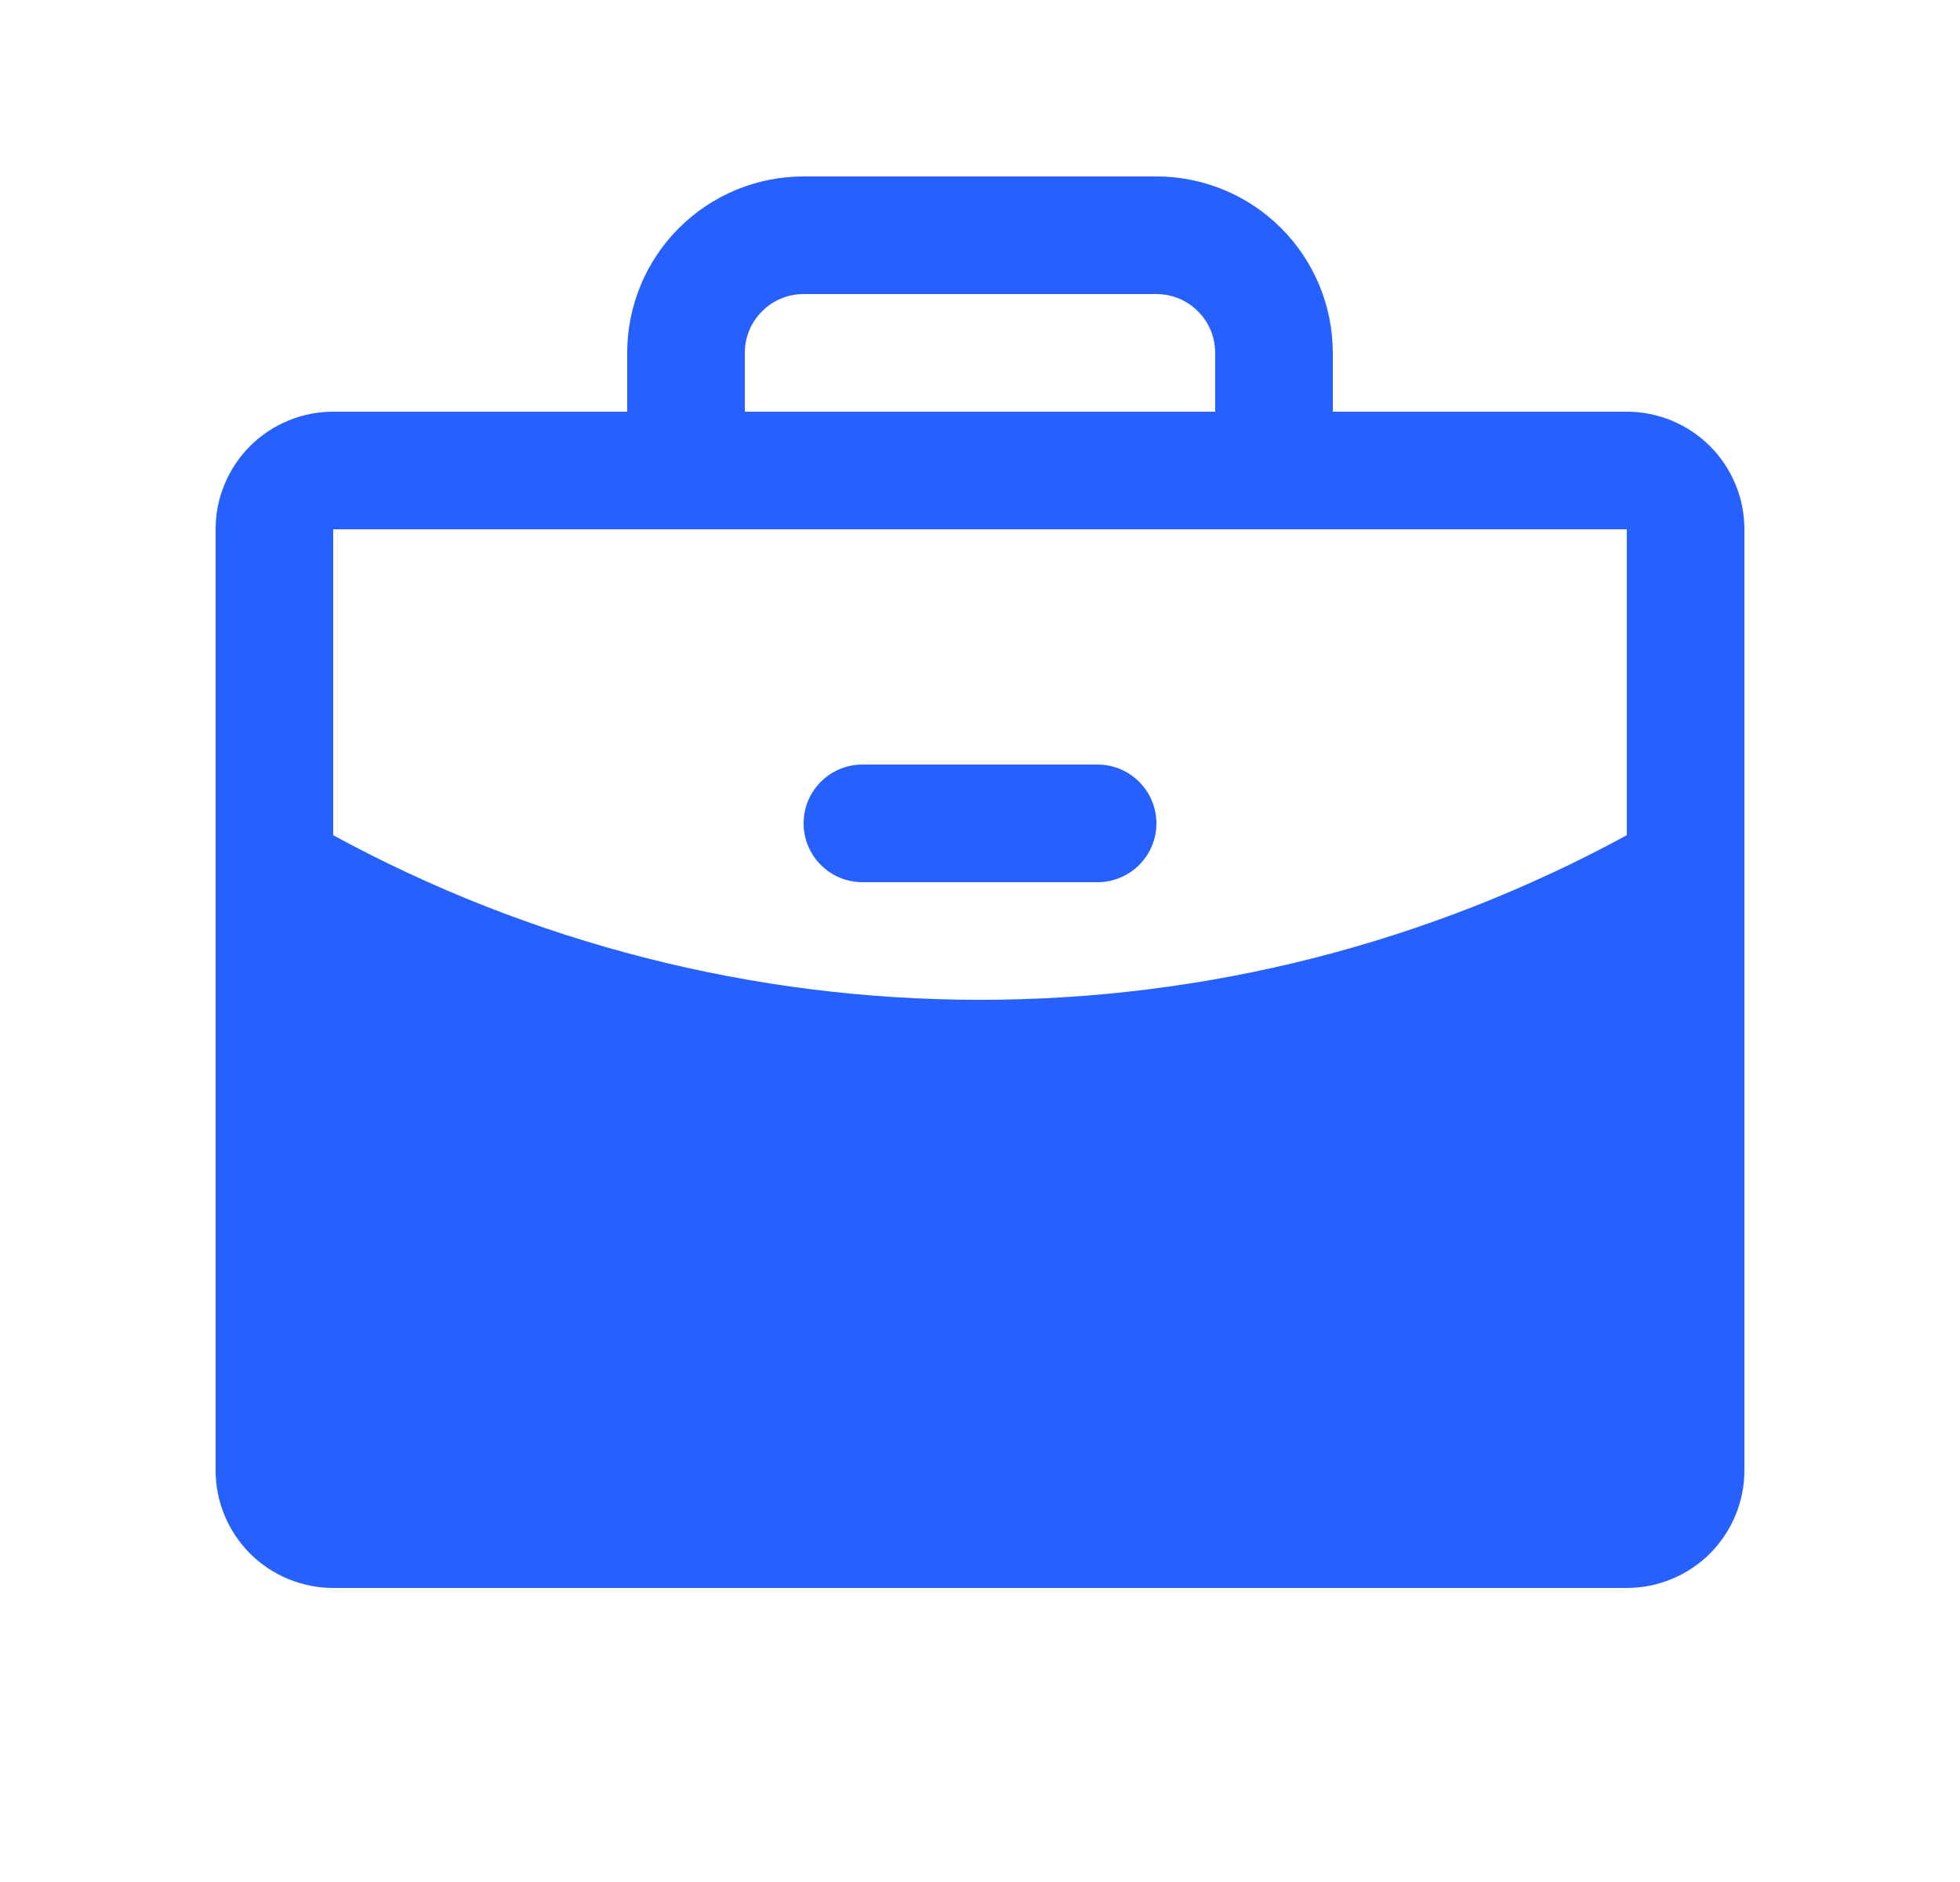 <svg xmlns="http://www.w3.org/2000/svg" width="25" height="24" viewBox="0 0 25 24" fill="none"><path d="M14.75 10.5C14.75 10.699 14.671 10.89 14.53 11.03C14.39 11.171 14.199 11.25 14 11.25H11C10.801 11.25 10.61 11.171 10.47 11.03C10.329 10.89 10.25 10.699 10.25 10.5C10.25 10.301 10.329 10.11 10.47 9.97C10.61 9.829 10.801 9.75 11 9.75H14C14.199 9.75 14.39 9.829 14.53 9.97C14.671 10.11 14.75 10.301 14.75 10.5ZM22.25 6.75V18.75C22.25 19.148 22.092 19.529 21.811 19.811C21.529 20.092 21.148 20.25 20.75 20.25H4.25C3.852 20.25 3.471 20.092 3.189 19.811C2.908 19.529 2.75 19.148 2.75 18.75V6.75C2.75 6.352 2.908 5.971 3.189 5.689C3.471 5.408 3.852 5.25 4.25 5.25H8V4.5C8 3.903 8.237 3.331 8.659 2.909C9.081 2.487 9.653 2.25 10.25 2.25H14.75C15.347 2.25 15.919 2.487 16.341 2.909C16.763 3.331 17 3.903 17 4.5V5.25H20.75C21.148 5.25 21.529 5.408 21.811 5.689C22.092 5.971 22.25 6.352 22.25 6.75ZM9.5 5.25H15.5V4.5C15.5 4.301 15.421 4.11 15.28 3.97C15.14 3.829 14.949 3.75 14.75 3.75H10.25C10.051 3.75 9.86 3.829 9.72 3.97C9.579 4.11 9.5 4.301 9.5 4.5V5.25ZM20.75 10.651V6.75H4.25V10.651C6.781 12.029 9.618 12.751 12.5 12.75C15.382 12.751 18.218 12.029 20.75 10.651Z" fill="#2660FF"></path></svg>